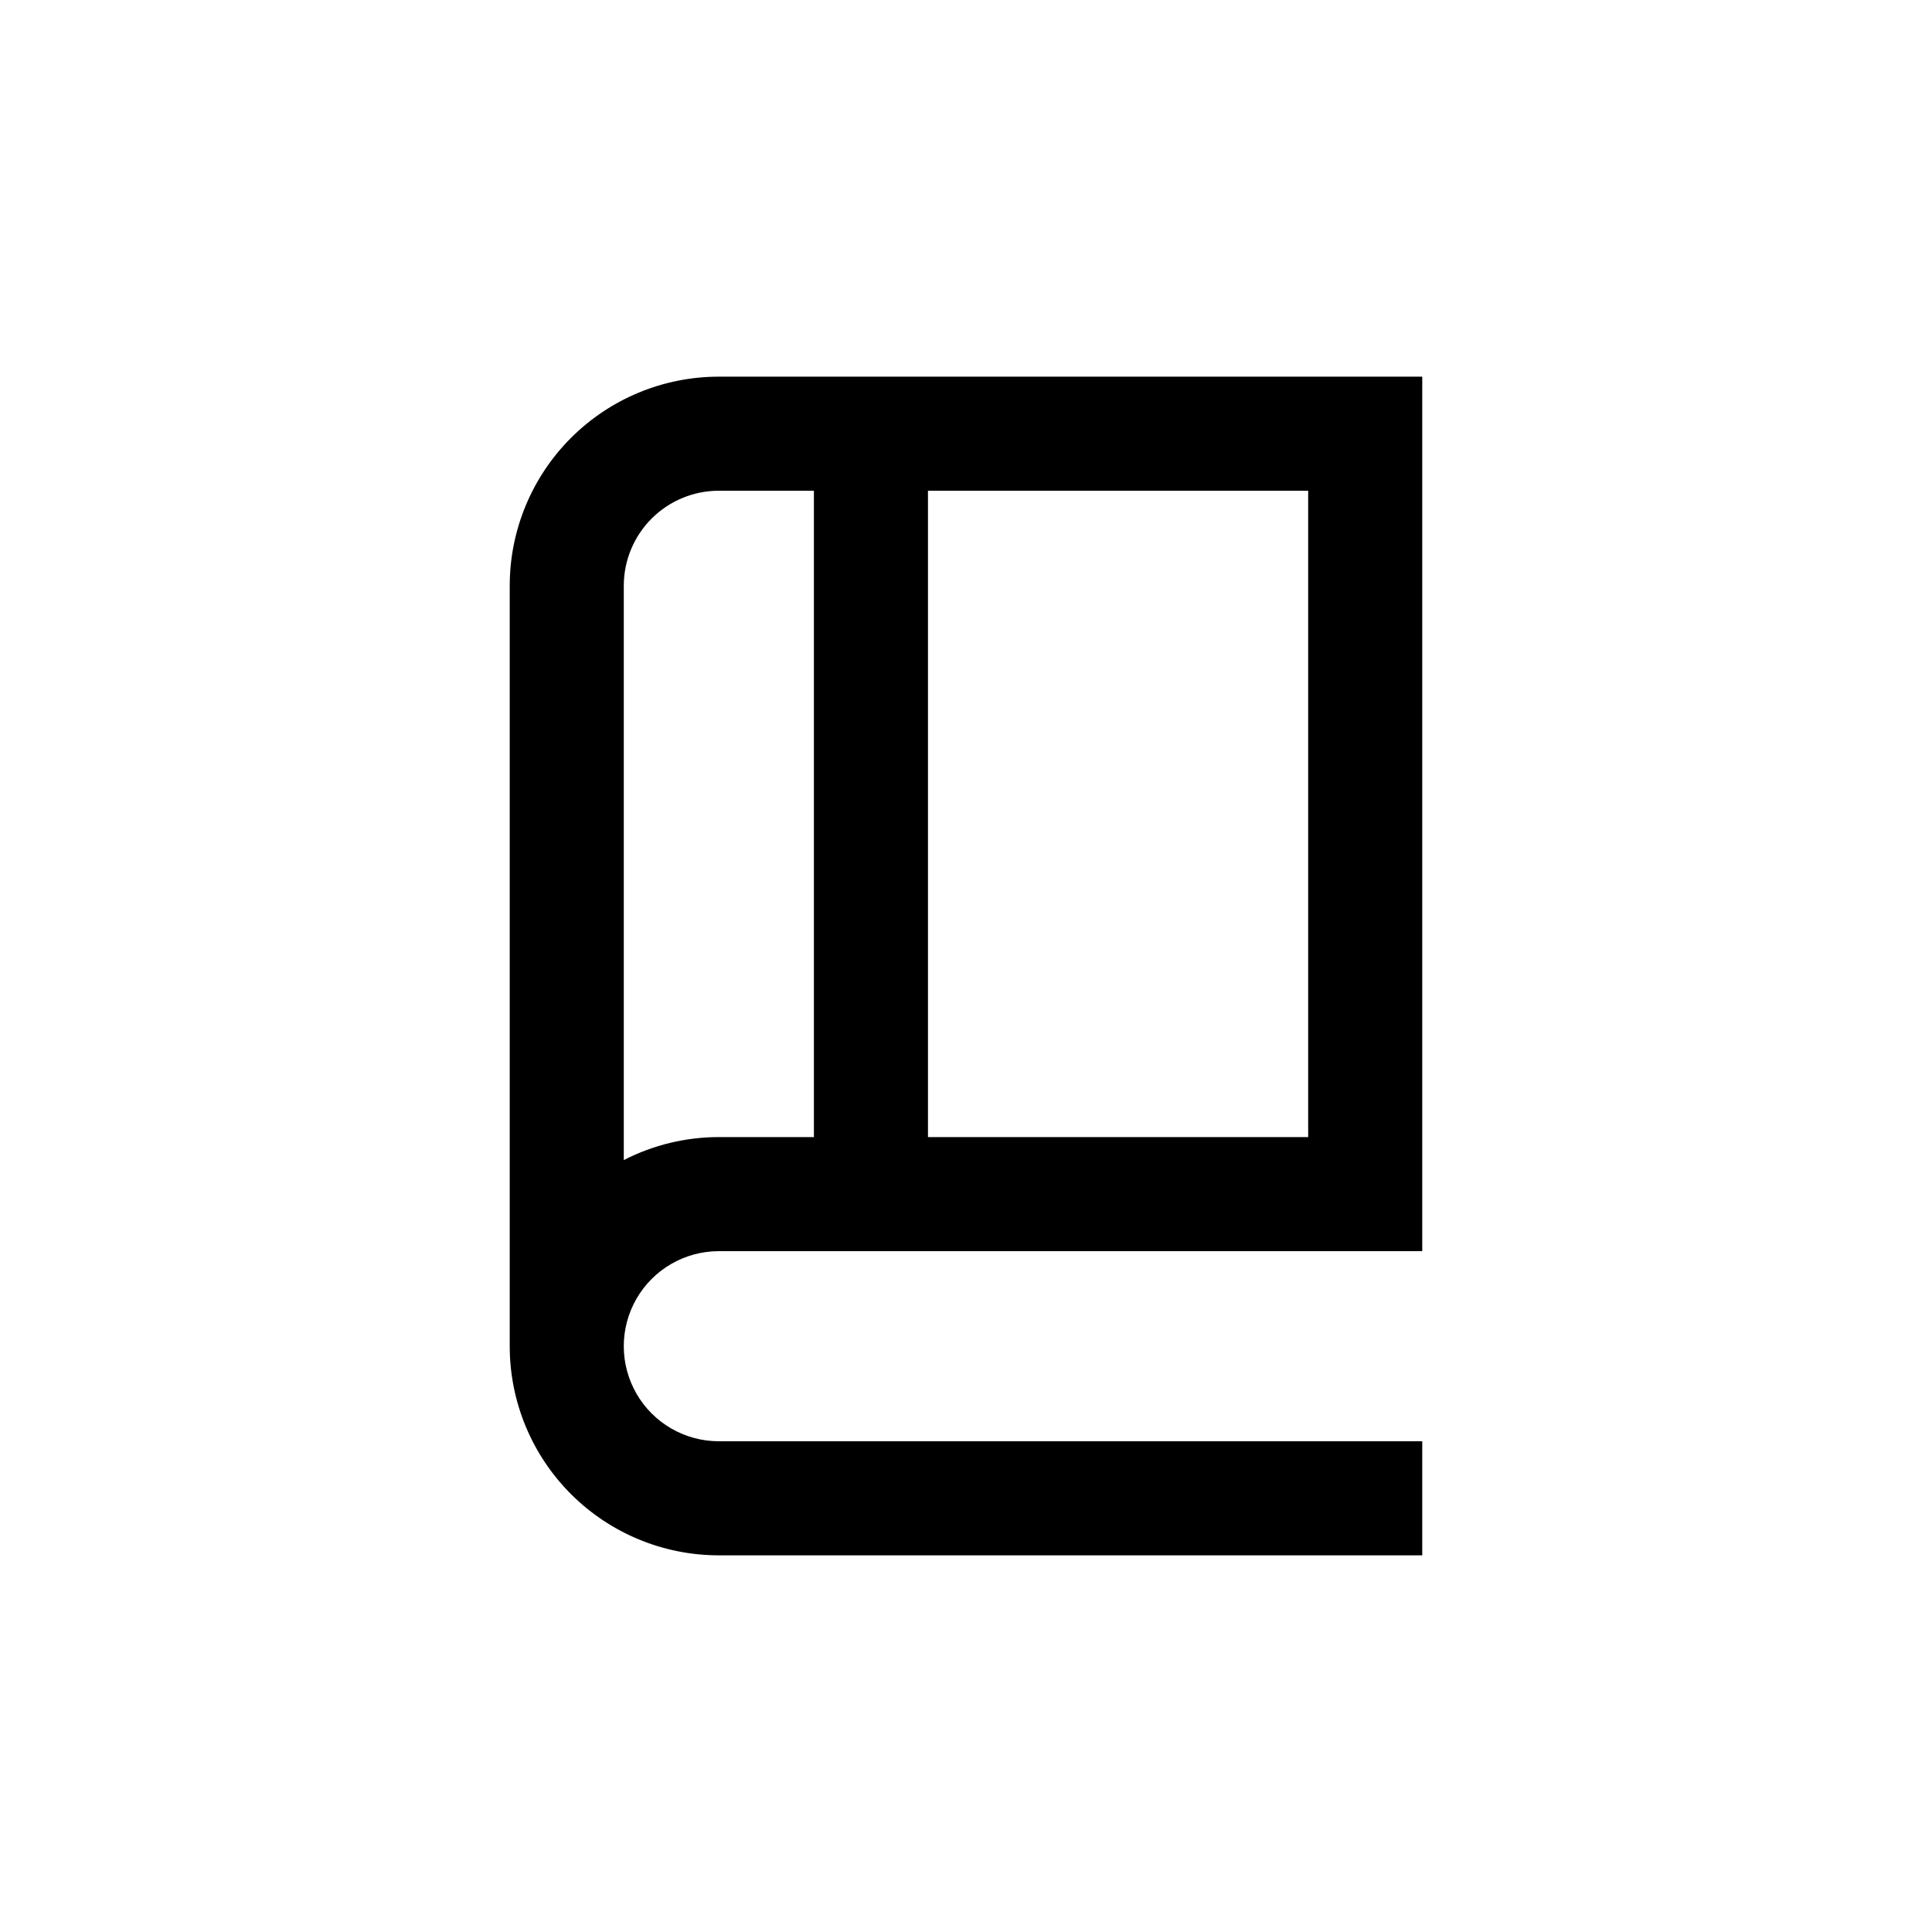 <?xml version="1.0" encoding="UTF-8"?>
<!-- Uploaded to: ICON Repo, www.svgrepo.com, Generator: ICON Repo Mixer Tools -->
<svg fill="#000000" width="800px" height="800px" version="1.1" viewBox="144 144 512 512" xmlns="http://www.w3.org/2000/svg">
 <path d="m334.5 475.57h186.41v-231.75h-186.41c-14.699 0-28.793 5.84-39.188 16.234-10.395 10.391-16.23 24.488-16.23 39.188v201.52c0 14.695 5.836 28.793 16.23 39.188 10.395 10.391 24.488 16.23 39.188 16.23h186.41v-30.23h-186.41c-9 0-17.316-4.801-21.816-12.594s-4.5-17.395 0-25.191c4.5-7.793 12.816-12.594 21.816-12.594zm156.18-30.23h-100.76v-171.29h100.76zm-181.37-146.1c0-6.684 2.652-13.09 7.379-17.812 4.723-4.727 11.133-7.379 17.812-7.379h25.191v171.29h-25.191c-8.762 0-17.398 2.09-25.191 6.098z"/>
</svg>
